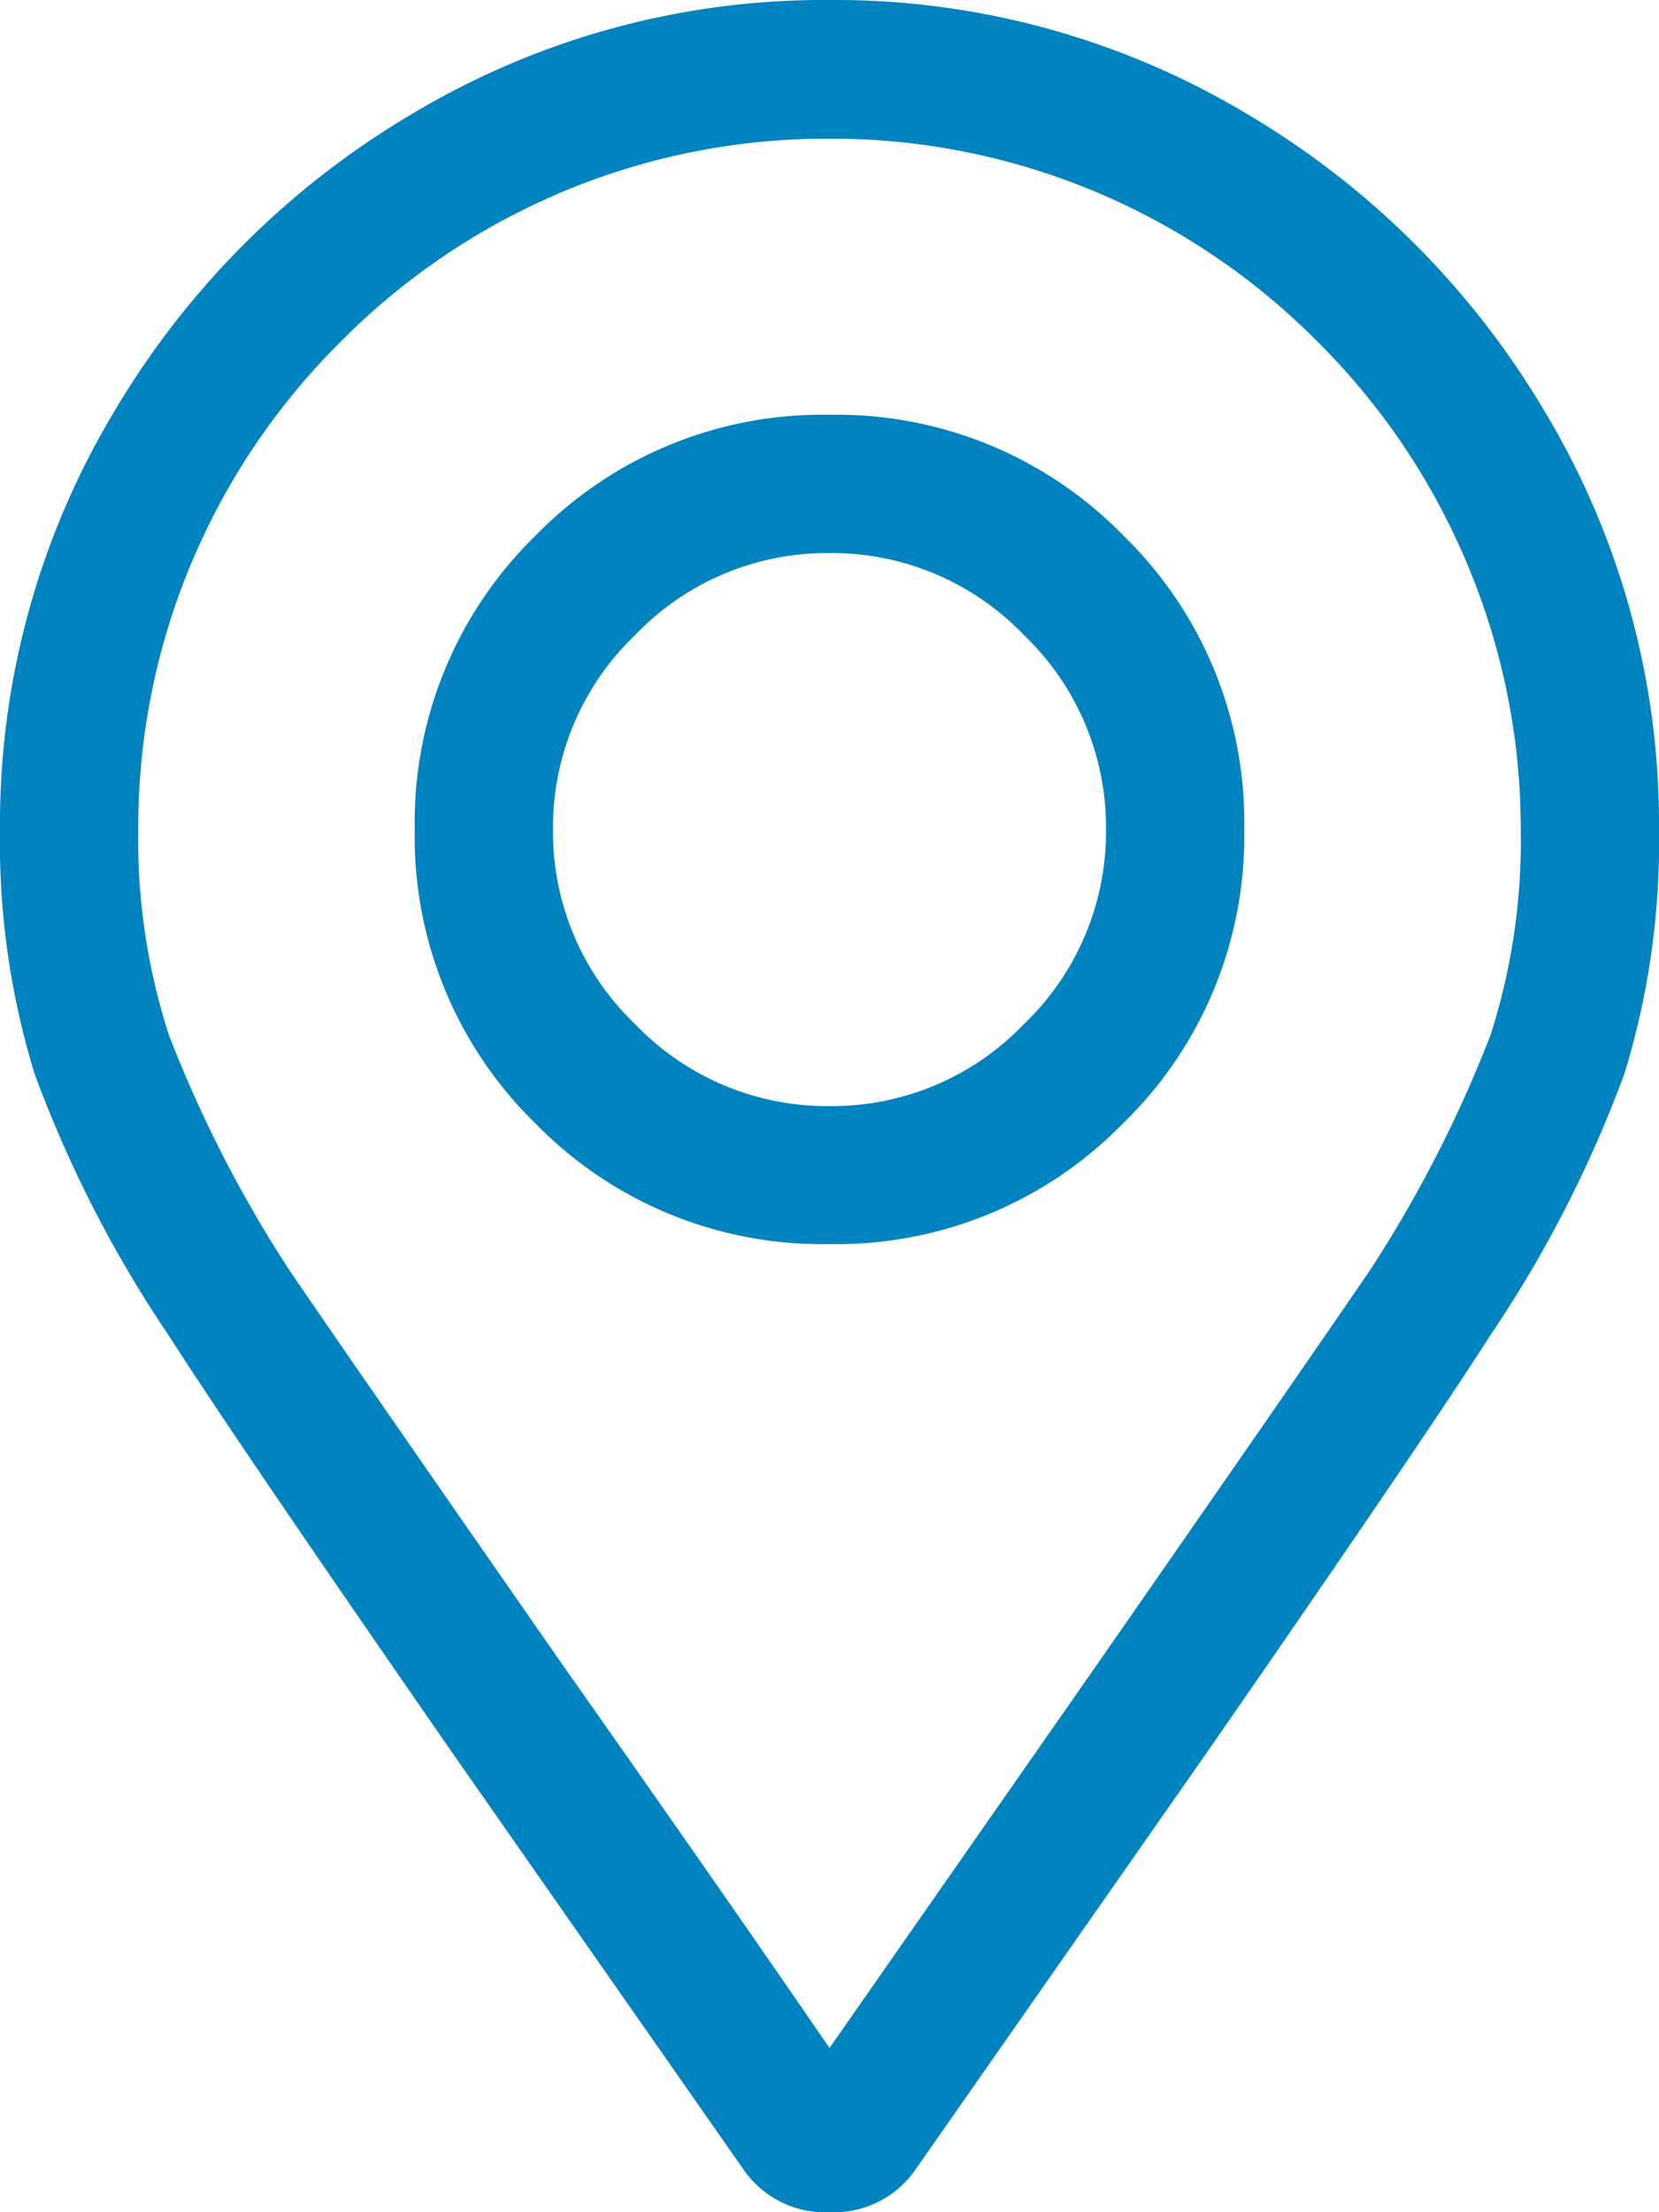<svg xmlns="http://www.w3.org/2000/svg" width="16.5" height="22" viewBox="0 0 16.5 22">
  <path id="Trazado_2591" data-name="Trazado 2591" d="M8.25-15.125a3.978,3.978,0,0,0-2.922,1.2A3.978,3.978,0,0,0,4.125-11a3.978,3.978,0,0,0,1.2,2.922,3.978,3.978,0,0,0,2.922,1.2,3.978,3.978,0,0,0,2.922-1.2A3.978,3.978,0,0,0,12.375-11a3.978,3.978,0,0,0-1.2-2.922A3.978,3.978,0,0,0,8.25-15.125Zm0,6.875a2.643,2.643,0,0,1-1.934-.816A2.643,2.643,0,0,1,5.5-11a2.643,2.643,0,0,1,.816-1.934A2.643,2.643,0,0,1,8.25-13.75a2.643,2.643,0,0,1,1.934.816A2.643,2.643,0,0,1,11-11a2.643,2.643,0,0,1-.816,1.934A2.643,2.643,0,0,1,8.25-8.25Zm0-11a7.963,7.963,0,0,0-4.125,1.117,8.408,8.408,0,0,0-3.008,3.008A7.963,7.963,0,0,0,0-11,7.822,7.822,0,0,0,.344-8.572a12.1,12.1,0,0,0,1.332,2.6Q2.363-4.9,4.512-1.8L7.391,2.32a.986.986,0,0,0,.859.43.986.986,0,0,0,.859-.43L11.988-1.8Q14.137-4.9,14.824-5.973a12.1,12.1,0,0,0,1.332-2.6A7.822,7.822,0,0,0,16.5-11a7.963,7.963,0,0,0-1.117-4.125,8.408,8.408,0,0,0-3.008-3.008A7.963,7.963,0,0,0,8.25-19.25Zm0,20.367Q7.219-.387,5.586-2.707,3.523-5.672,2.879-6.617a12.582,12.582,0,0,1-1.2-2.342A6.313,6.313,0,0,1,1.375-11a6.788,6.788,0,0,1,.516-2.621,6.833,6.833,0,0,1,1.5-2.234,6.833,6.833,0,0,1,2.234-1.5,6.788,6.788,0,0,1,2.621-.516,6.788,6.788,0,0,1,2.621.516,6.833,6.833,0,0,1,2.234,1.5,6.833,6.833,0,0,1,1.5,2.234A6.788,6.788,0,0,1,15.125-11a6.313,6.313,0,0,1-.3,2.041,12.582,12.582,0,0,1-1.2,2.342q-.645.945-2.707,3.91Z" transform="translate(0 19.25)" fill="#0083bf"/>
</svg>
